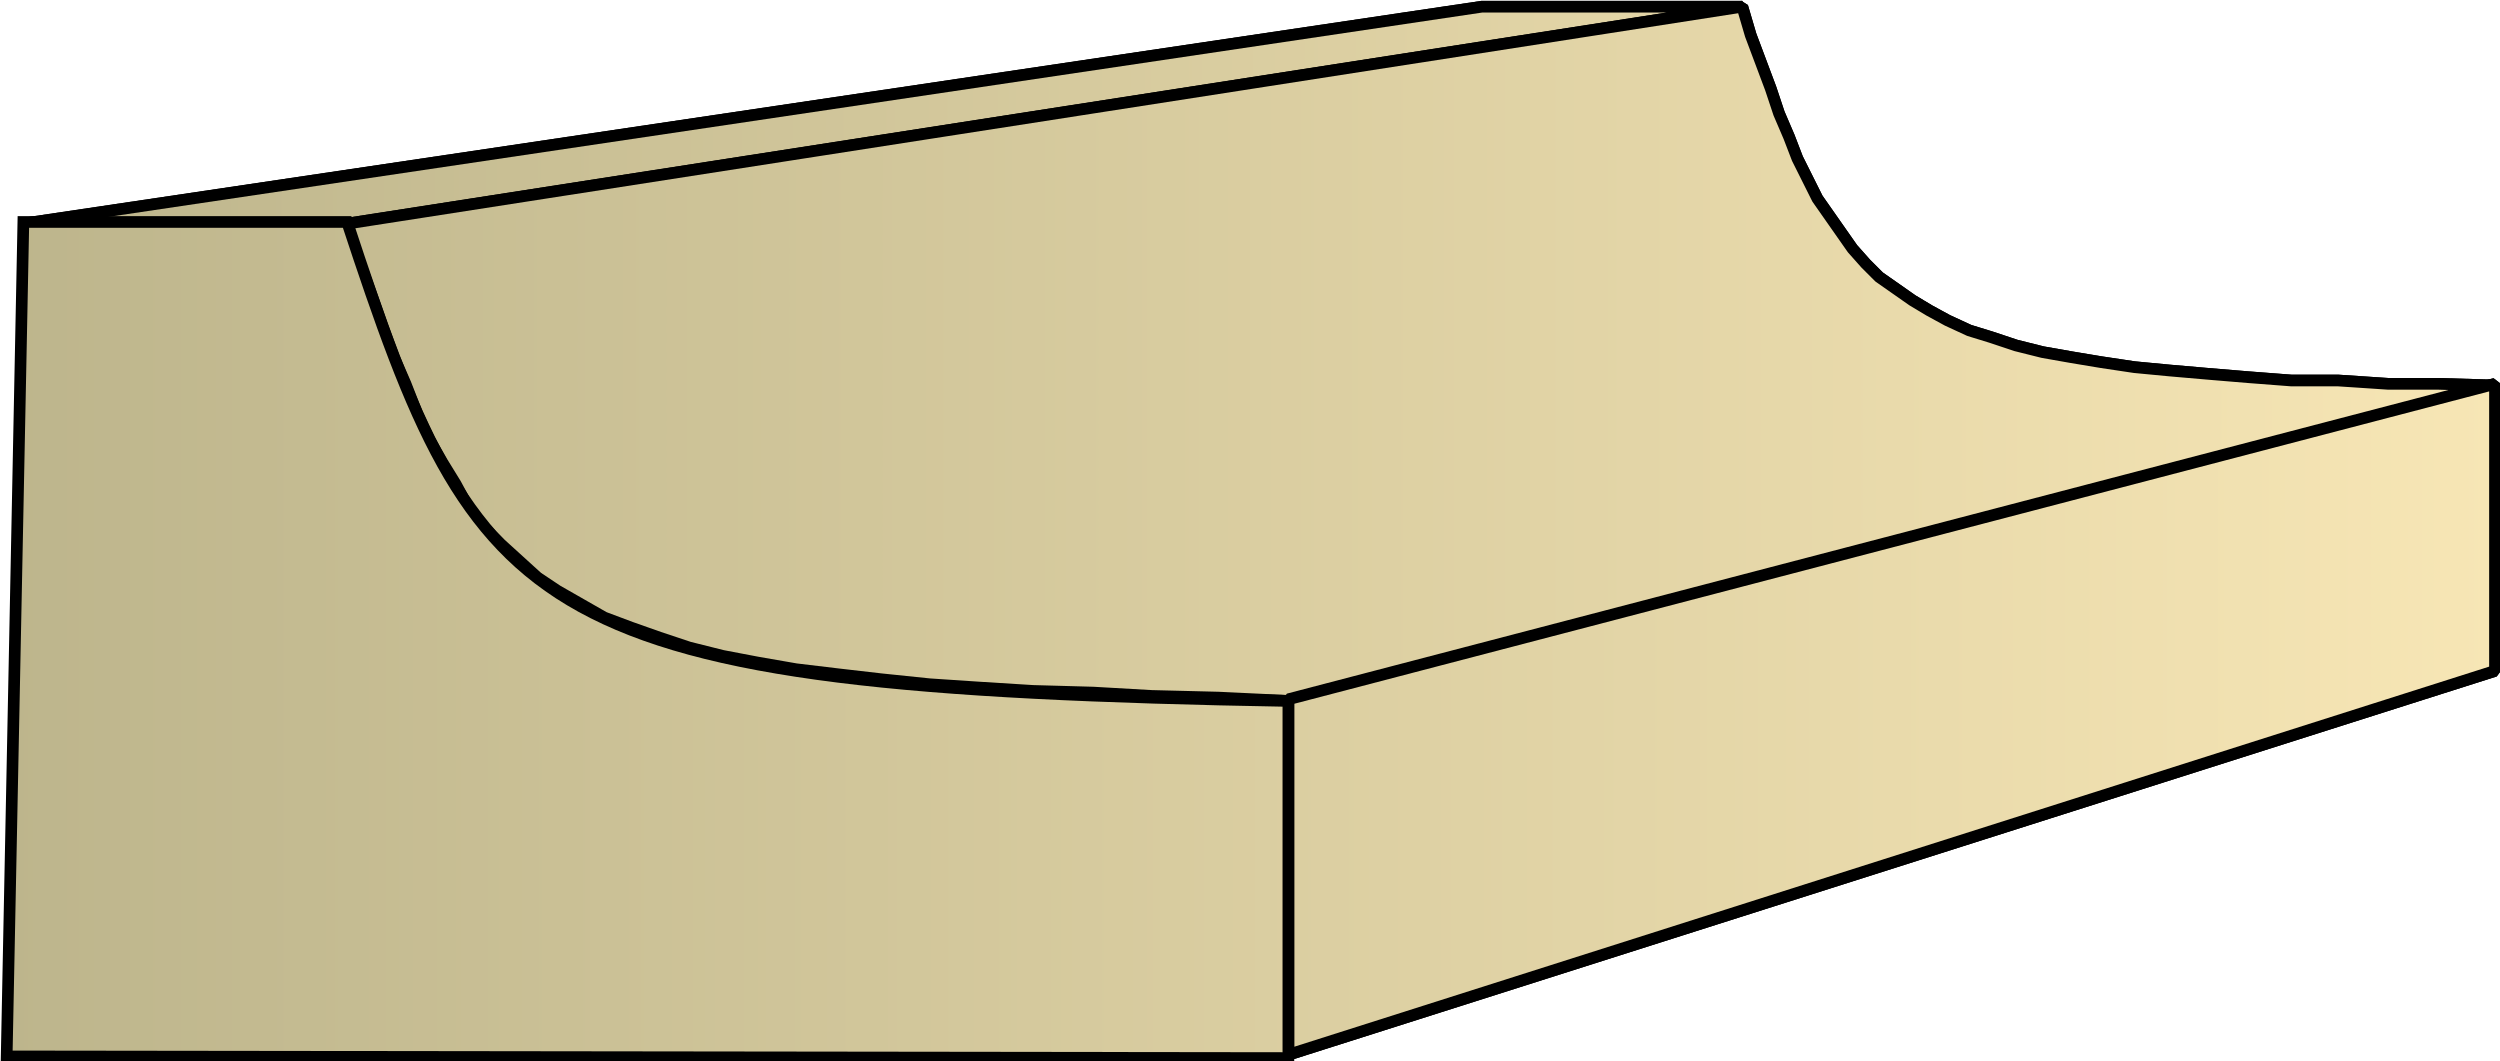 <svg xmlns="http://www.w3.org/2000/svg" xmlns:xlink="http://www.w3.org/1999/xlink" xml:space="preserve" style="shape-rendering:geometricPrecision;text-rendering:geometricPrecision;image-rendering:optimizeQuality;fill-rule:evenodd;clip-rule:evenodd" viewBox="0 0 1.498 0.636"><defs><linearGradient id="id0" x1=".004" x2="1.495" y1=".318" y2=".318" gradientUnits="userSpaceOnUse"><stop offset="0" style="stop-color:#bdb58c"/><stop offset="1" style="stop-color:#f7e6b5"/></linearGradient><linearGradient xlink:href="#id0" id="id1" x1=".004" x2="1.495" y1=".318" y2=".318" gradientUnits="userSpaceOnUse"/><style>.str0{stroke:#000;stroke-width:.007;stroke-linecap:square;stroke-linejoin:bevel}.fil0{fill:url(#id0)}</style></defs><g id="Layer_x0020_1"><g id="_323875632"><path id="_324571120" d="m.014.134.874-.13h.156l-.836.13z" class="fil0 str0"/><path id="_324579136" d="m.208.134.836-.13.005.017.006.016.006.016.005.015.006.014.005.013.006.012.006.012.007.01.007.01.007.01.008.009.008.008.01.007.01.007.01.006.011.006.013.006.013.004.015.005.016.004.017.003.018.003.02.003.021.002.023.002.024.002.026.002h.028l.03.002h.03l.034.001L.772.42.73.418.69.417.655.415.619.414.587.412.557.41.528.407.502.404.477.401.454.397.433.393.413.388.395.382.378.376.362.37.348.362.334.354.322.346.311.336.3.326.29.316.28.303.273.29.265.277.257.263.25.248.243.23.236.214.229.195.222.175.215.156z" class="fil0 str0"/><path id="_324594616" d="M.772.419 1.495.23v.172l-.723.23z" class="fil0 str0"/><path d="m.014.134.874-.13h.156l-.836.13z" class="fil0 str0"/><path d="m.208.134.836-.13.005.017.006.016.006.016.005.015.006.014.005.013.006.012.006.012.007.01.007.01.007.01.008.009.008.008.01.007.01.007.01.006.011.006.013.006.013.004.015.005.016.004.017.003.018.003.02.003.021.002.023.002.024.002.026.002h.028l.03.002h.03l.034.001L.772.42.73.418.69.417.655.415.619.414.587.412.557.41.528.407.502.404.477.401.454.397.433.393.413.388.395.382.378.376.362.37.348.362.334.354.322.346.311.336.3.326.29.316.28.303.273.29.265.277.257.263.25.248.243.23.236.214.229.195.222.175.215.156z" class="fil0 str0"/><path d="M.772.419 1.495.23v.172l-.723.23z" class="fil0 str0"/></g><path d="m.004.633.01-.5h.194c.079.24.107.279.564.287v.214z" style="stroke:#000;stroke-width:.007;stroke-linecap:square;fill:url(#id1);fill-rule:nonzero"/></g></svg>
